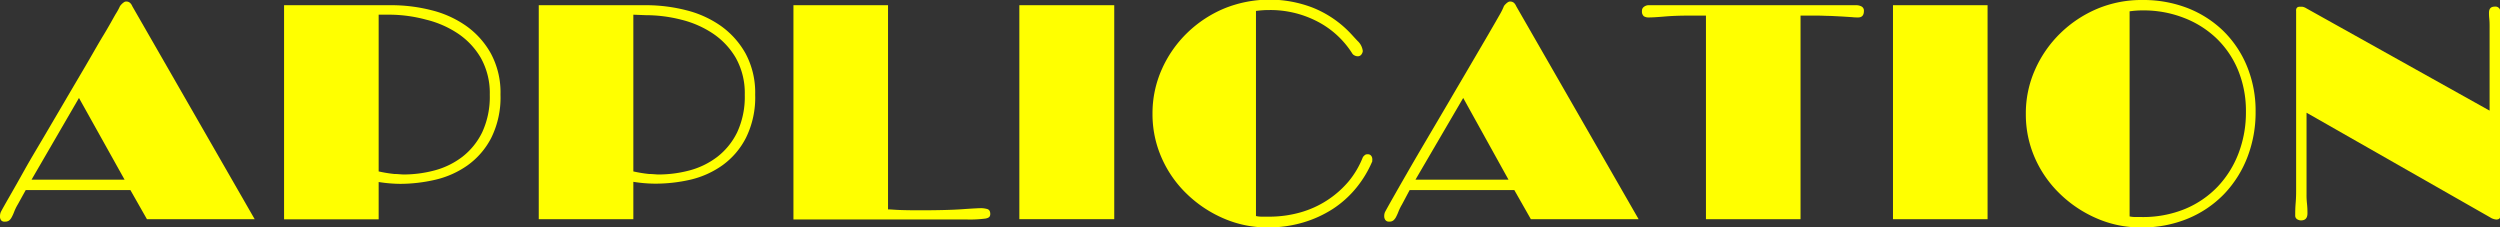 <svg xmlns="http://www.w3.org/2000/svg" viewBox="0 0 408.35 37.15"><rect x="0" y="0" width="408.35" height="37.15" fill="#333333" stroke="none"/><defs><style>.cls-1{fill:#ff0;}</style></defs><title>application</title><g id="Layer_2" data-name="Layer 2"><g id="レイヤー_1" data-name="レイヤー 1"><path class="cls-1" d="M19.6,1a2.7,2.7,0,0,1,.3-.35,2.16,2.16,0,0,1,.33-.27.64.64,0,0,1,.42-.13.9.9,0,0,1,.75.4,1.17,1.17,0,0,1,.2.35l20,34.8H24l-2.7-4.75H4.2L2.9,33.4a8,8,0,0,0-.6,1.23,6.62,6.62,0,0,1-.4.87,1.64,1.64,0,0,1-.42.52,1.08,1.08,0,0,1-.68.18A.7.7,0,0,1,.2,36,1,1,0,0,1,0,35.3a1.61,1.61,0,0,1,.2-.8c.23-.43.69-1.25,1.38-2.45S3.08,29.42,4,27.77s2-3.44,3.15-5.39l3.47-5.91c1.17-2,2.29-3.89,3.38-5.75s2-3.49,2.87-4.92,1.5-2.59,2-3.47A10.15,10.15,0,0,0,19.6,1ZM5.15,29.35h15.2L12.9,16Z"/><path class="cls-1" d="M46.4.85H64a26.46,26.46,0,0,1,6.4.8A17,17,0,0,1,76.1,4.2a13.63,13.63,0,0,1,4.07,4.52,13.38,13.38,0,0,1,1.58,6.73,14.84,14.84,0,0,1-1.5,7.05A12.62,12.62,0,0,1,76.38,27a15,15,0,0,1-5.28,2.36,25.61,25.61,0,0,1-5.7.67,23.49,23.49,0,0,1-3.55-.3v6.1H46.4ZM61.85,2.4V28a22.27,22.27,0,0,0,2.57.42c.59,0,1.11.08,1.58.08a19.74,19.74,0,0,0,5-.67,12.94,12.94,0,0,0,4.5-2.2,11.35,11.35,0,0,0,3.25-4,13.73,13.73,0,0,0,1.25-6.15,11.75,11.75,0,0,0-1.45-6,12.16,12.16,0,0,0-3.75-4,16.28,16.28,0,0,0-5.2-2.27A23.31,23.31,0,0,0,63.9,2.4Z"/><path class="cls-1" d="M88,.85h17.6a26.46,26.46,0,0,1,6.4.8,17,17,0,0,1,5.7,2.55,13.73,13.73,0,0,1,4.07,4.52,13.48,13.48,0,0,1,1.58,6.73,14.84,14.84,0,0,1-1.5,7.05A12.54,12.54,0,0,1,118,27a14.87,14.87,0,0,1-5.27,2.36A25.61,25.61,0,0,1,107,30a23.49,23.49,0,0,1-3.55-.3v6.1H88ZM103.45,2.4V28a22.27,22.27,0,0,0,2.57.42c.59,0,1.11.08,1.58.08a19.74,19.74,0,0,0,5.05-.67,12.94,12.94,0,0,0,4.5-2.2,11.35,11.35,0,0,0,3.25-4,13.73,13.73,0,0,0,1.25-6.15,11.75,11.75,0,0,0-1.45-6,12.16,12.16,0,0,0-3.75-4,16.28,16.28,0,0,0-5.2-2.27,23.31,23.31,0,0,0-5.75-.73Z"/><path class="cls-1" d="M129.6.85h15.45V34.2c.43,0,1.06.07,1.9.1s1.88.05,3.15.05c3.06,0,5.44-.06,7.12-.18s2.71-.17,3.08-.17a3.94,3.94,0,0,1,.9.13c.36.08.55.35.55.82s-.26.65-.78.75a19.79,19.79,0,0,1-3.07.15h-2.3l-2.58,0-2.27,0H129.6Z"/><path class="cls-1" d="M166.5.85H182V35.8H166.5Z"/><path class="cls-1" d="M222.6,25.7a.93.93,0,0,1,.2-.25,1.32,1.32,0,0,1,.22-.18.75.75,0,0,1,.38-.07.65.65,0,0,1,.57.25.85.85,0,0,1,.18.5.48.48,0,0,1,0,.18.27.27,0,0,0,0,.12v.1a17.9,17.9,0,0,1-2.63,4.35,16.7,16.7,0,0,1-3.82,3.43,18.7,18.7,0,0,1-4.88,2.22,20,20,0,0,1-5.72.8,17.88,17.88,0,0,1-7.25-1.48,19.92,19.92,0,0,1-6-4,18.38,18.38,0,0,1-4.1-5.87,17.6,17.6,0,0,1-1.5-7.23,17.61,17.61,0,0,1,1.52-7.25,19,19,0,0,1,4.13-5.93,19.43,19.43,0,0,1,6.05-4,19.66,19.66,0,0,1,14.52-.12,17.38,17.38,0,0,1,5.83,3.87c.43.43.92,1,1.47,1.57a2.66,2.66,0,0,1,.83,1.63,1.11,1.11,0,0,1-.2.52.71.71,0,0,1-.65.33,1.1,1.1,0,0,1-.53-.15.84.84,0,0,1-.37-.35,14.75,14.75,0,0,0-5.65-5.17,16.66,16.66,0,0,0-7.9-1.88,15.12,15.12,0,0,0-2.15.15v33.5a4.63,4.63,0,0,0,1,.1h1a18.76,18.76,0,0,0,5.27-.7,16,16,0,0,0,7.88-5.08A14.66,14.66,0,0,0,222.6,25.7Z"/><path class="cls-1" d="M245.65,1a1.7,1.7,0,0,1,.3-.35,2.08,2.08,0,0,1,.32-.27.69.69,0,0,1,.43-.13.9.9,0,0,1,.75.4,1.45,1.45,0,0,1,.2.35l20,34.8H250.05l-2.7-4.75h-17.1L229,33.4a8,8,0,0,0-.6,1.23,8.24,8.24,0,0,1-.4.87,1.8,1.8,0,0,1-.43.52,1.05,1.05,0,0,1-.67.18.7.7,0,0,1-.6-.25,1,1,0,0,1-.2-.65,1.51,1.51,0,0,1,.2-.8c.23-.43.69-1.25,1.37-2.45s1.5-2.63,2.45-4.28,2-3.44,3.15-5.39l3.48-5.91c1.16-2,2.29-3.89,3.37-5.75L243,5.8c.83-1.43,1.5-2.59,2-3.47A10.15,10.15,0,0,0,245.65,1ZM231.2,29.35h15.2L239,16Z"/><path class="cls-1" d="M271.87,2.7c-1.18.1-2,.15-2.57.15a1.43,1.43,0,0,1-.8-.2,1,1,0,0,1-.3-.85.77.77,0,0,1,.3-.67,1.32,1.32,0,0,1,.7-.28h34.05a1.85,1.85,0,0,1,.8.2.76.76,0,0,1,.4.75c0,.7-.32,1.05-.95,1.05-.24,0-.58,0-1-.05l-1.55-.1L299,2.6c-.7,0-1.4-.05-2.1-.05h-2.8V35.8H278.65V2.55h-2.9C274.35,2.55,273.05,2.6,271.87,2.7Z"/><path class="cls-1" d="M309.2.85h15.45V35.8H309.2Z"/><path class="cls-1" d="M330.9,18.6a17.46,17.46,0,0,1,1.52-7.25,19,19,0,0,1,4.13-5.93,19.43,19.43,0,0,1,6.05-4A18.72,18.72,0,0,1,350,0a20,20,0,0,1,7.27,1.3A17.53,17.53,0,0,1,363.1,5,17.2,17.2,0,0,1,367,10.77a19.07,19.07,0,0,1,1.43,7.48,20.25,20.25,0,0,1-1.35,7.45,18.1,18.1,0,0,1-3.8,6,17.56,17.56,0,0,1-5.9,4,19.5,19.5,0,0,1-7.65,1.45,17.88,17.88,0,0,1-7.25-1.48,19.92,19.92,0,0,1-6-4,18.38,18.38,0,0,1-4.1-5.87A17.6,17.6,0,0,1,330.9,18.6ZM350,1.7a15.12,15.12,0,0,0-2.15.15v33.5a4.63,4.63,0,0,0,1,.1h1a18.08,18.08,0,0,0,7.05-1.32,15.72,15.72,0,0,0,5.35-3.66,16.42,16.42,0,0,0,3.4-5.45,18.71,18.71,0,0,0,1.2-6.77,17.5,17.5,0,0,0-1.3-6.83,15.32,15.32,0,0,0-3.58-5.22,16,16,0,0,0-5.35-3.32A18.11,18.11,0,0,0,350,1.7Z"/><path class="cls-1" d="M375.65,1.1l.4,0a1.59,1.59,0,0,1,.6.22l30,16.75V4.4c0-.4,0-.84-.05-1.32s-.05-.83-.05-1c0-.67.31-1,.95-1a.8.8,0,0,1,.9.9q0,.2,0,1c0,.55,0,1,0,1.48v30.8c0,.4-.22.6-.65.6a2.14,2.14,0,0,1-1-.35l-30-17.1V31.75a12.47,12.47,0,0,0,.07,1.47,14.1,14.1,0,0,1,.08,1.63c0,.77-.35,1.15-1.05,1.15a1.16,1.16,0,0,1-.65-.2.67.67,0,0,1-.3-.6c0-.5,0-1.15.07-2s.08-1.48.08-2.05V1.85C375,1.35,375.21,1.1,375.65,1.1Z"/></g></g></svg>
